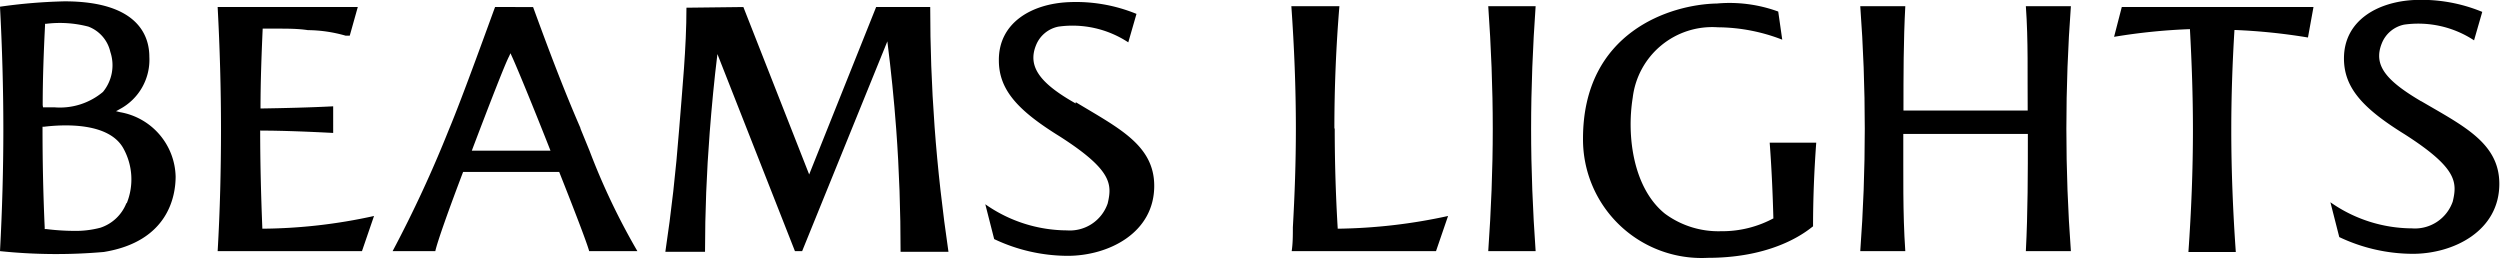 <svg xmlns="http://www.w3.org/2000/svg" viewBox="0 0 149.32 15.4"><g id="レイヤー_2" data-name="レイヤー 2"><g id="レイヤー_1-2" data-name="レイヤー 1"><path d="M34.67,7.65c-1-2.3-1.87-4.6-2.83-7.23H29.57C29.35,1,27.63,5.8,26.8,7.77A73.4,73.4,0,0,1,23.45,15H26c.12-.56.83-2.55,1.66-4.73.94,0,2.21,0,2.87,0l2.87,0c.88,2.22,1.66,4.24,1.79,4.73h2.88A40.41,40.41,0,0,1,35.21,9l-.54-1.32M30.54,9C30,9,28.88,9,28.18,9c1-2.64,2-5.22,2.22-5.62l.09-.2.09.2c.24.51,1.27,3,2.3,5.62-.78,0-1.82,0-2.34,0"/><path d="M55.54.42H52.33l-4,10L44.4.42,41,.46c0,2.42-.25,4.86-.44,7.31s-.46,4.88-.82,7.27h2.37q0-3.54.28-7.14c.12-1.55.27-3.14.46-4.67L47.48,15h.43L53,2.47c.22,1.74.4,3.49.53,5.26.18,2.45.26,4.89.26,7.31h2.86c-.35-2.38-.65-5-.83-7.48s-.26-4.78-.26-7.14"/><path d="M15.55,7.8c1.37,0,3,.07,4.35.14V6.35c-1.33.07-3,.11-4.34.13,0-1.58.06-3.18.13-4.77.3,0,.59,0,.89,0,.61,0,1.21,0,1.81.09a8.37,8.37,0,0,1,2.25.33l.25,0L21.37.42H13c.13,2.44.2,4.9.2,7.31S13.14,12.6,13,15h8.62l.72-2.1a31.85,31.85,0,0,1-6.67.76c-.08-2-.13-3.95-.13-5.9"/><path d="M7.17,6.7l-.24-.06.22-.12A3.34,3.34,0,0,0,8.92,3.39C8.92,2.16,8.26.08,3.85.08A32.33,32.33,0,0,0,0,.4C.13,2.85.2,5.32.2,7.72S.13,12.59,0,15a32.55,32.55,0,0,0,6.2.05c3.87-.63,4.29-3.36,4.29-4.51A4,4,0,0,0,7.17,6.7M2.55,6.28c0-1.55.06-3.16.14-4.77V1.42h.08a6.72,6.72,0,0,1,2.51.17A2.11,2.11,0,0,1,6.59,3.1a2.51,2.51,0,0,1-.44,2.39,4,4,0,0,1-2.9.92h0l-.68,0Zm5,5.85A2.51,2.51,0,0,1,6,13.6a5.8,5.8,0,0,1-1.6.19,14,14,0,0,1-1.65-.11H2.67v-.09c-.09-2-.13-3.95-.13-5.86V7.57h.09c1.15-.14,3.93-.29,4.77,1.35a3.81,3.81,0,0,1,.17,3.22"/><path d="M121,.37c.15,2.06.09,4.14.11,6.23-1.18,0-3.16,0-3.87,0s-2.42,0-3.55,0c0-2.09,0-4.17.11-6.23h-2.69q.27,3.63.27,7.32c0,2.46-.09,4.89-.27,7.31h2.69c-.16-2.31-.11-4.63-.12-7,1.13,0,2.92,0,3.56,0s2.7,0,3.88,0c0,2.34,0,4.67-.12,7h2.69c-.18-2.42-.27-4.85-.27-7.31s.09-4.9.27-7.32Z"/><path d="M106,13a6.47,6.47,0,0,1-3.21.81,5.37,5.37,0,0,1-3.35-1.05c-1.86-1.5-2.3-4.56-1.92-6.93a4.78,4.78,0,0,1,5.08-4.2,10.78,10.78,0,0,1,3.85.74L106.21.69a8.47,8.47,0,0,0-3.66-.48c-2.76.05-8,1.69-8,8.07A7.08,7.08,0,0,0,102,15.4c4.23,0,6.12-1.78,6.29-1.88,0-1.68.07-3.36.19-5h-2.78c.11,1.46.18,3,.22,4.52"/><path d="M126.27,2.2a35.46,35.46,0,0,1,4.53-.46c.11,2,.18,4,.18,6,0,2.46-.1,4.89-.27,7.31h2.83c-.17-2.42-.27-4.85-.27-7.31,0-2,.07-4,.19-5.95a35.28,35.28,0,0,1,4.39.45l.33-1.82H126.73Z"/><path d="M144.63,6.06c-2.09-1.23-2.9-2.15-2.37-3.47a1.83,1.83,0,0,1,1.34-1.12,6.06,6.06,0,0,1,4.17.94v0h0l.49-1.7A9.53,9.53,0,0,0,144.19,0C142,.11,140,1.23,140,3.49c0,1.77,1.15,3,3.64,4.54,3.12,2,3.13,2.85,2.86,4a2.39,2.39,0,0,1-2.44,1.61,8.54,8.54,0,0,1-4.87-1.56l.53,2.08a10.29,10.29,0,0,0,4.39,1c2.43,0,5.17-1.36,5.17-4.18,0-2.45-2.17-3.47-4.69-4.95"/><path d="M88.89.37c.17,2.42.27,4.86.27,7.32s-.1,4.89-.27,7.31h2.83c-.17-2.42-.27-4.85-.27-7.31s.1-4.9.27-7.32Z"/><path d="M79.7,7.69Q79.7,4,80,.37H77.13c.17,2.42.27,4.86.27,7.32,0,2-.07,3.94-.18,5.89h0c0,.47,0,.95-.07,1.42h8.62l.72-2.1a32.54,32.54,0,0,1-6.59.76q-.18-3-.18-6"/><path d="M64.25,6.18C62.16,5,61.35,4,61.88,2.7a1.82,1.82,0,0,1,1.34-1.11,6.06,6.06,0,0,1,4.17.94v0h0l.49-1.7A9.53,9.53,0,0,0,63.81.13c-2.18.1-4.17,1.22-4.15,3.48,0,1.77,1.15,3,3.64,4.54,3.12,2,3.13,2.85,2.86,4a2.39,2.39,0,0,1-2.44,1.61,8.54,8.54,0,0,1-4.87-1.56l.53,2.08a10.29,10.29,0,0,0,4.39,1c2.43,0,5.17-1.36,5.17-4.18,0-2.45-2.17-3.47-4.69-5"/></g></g></svg>